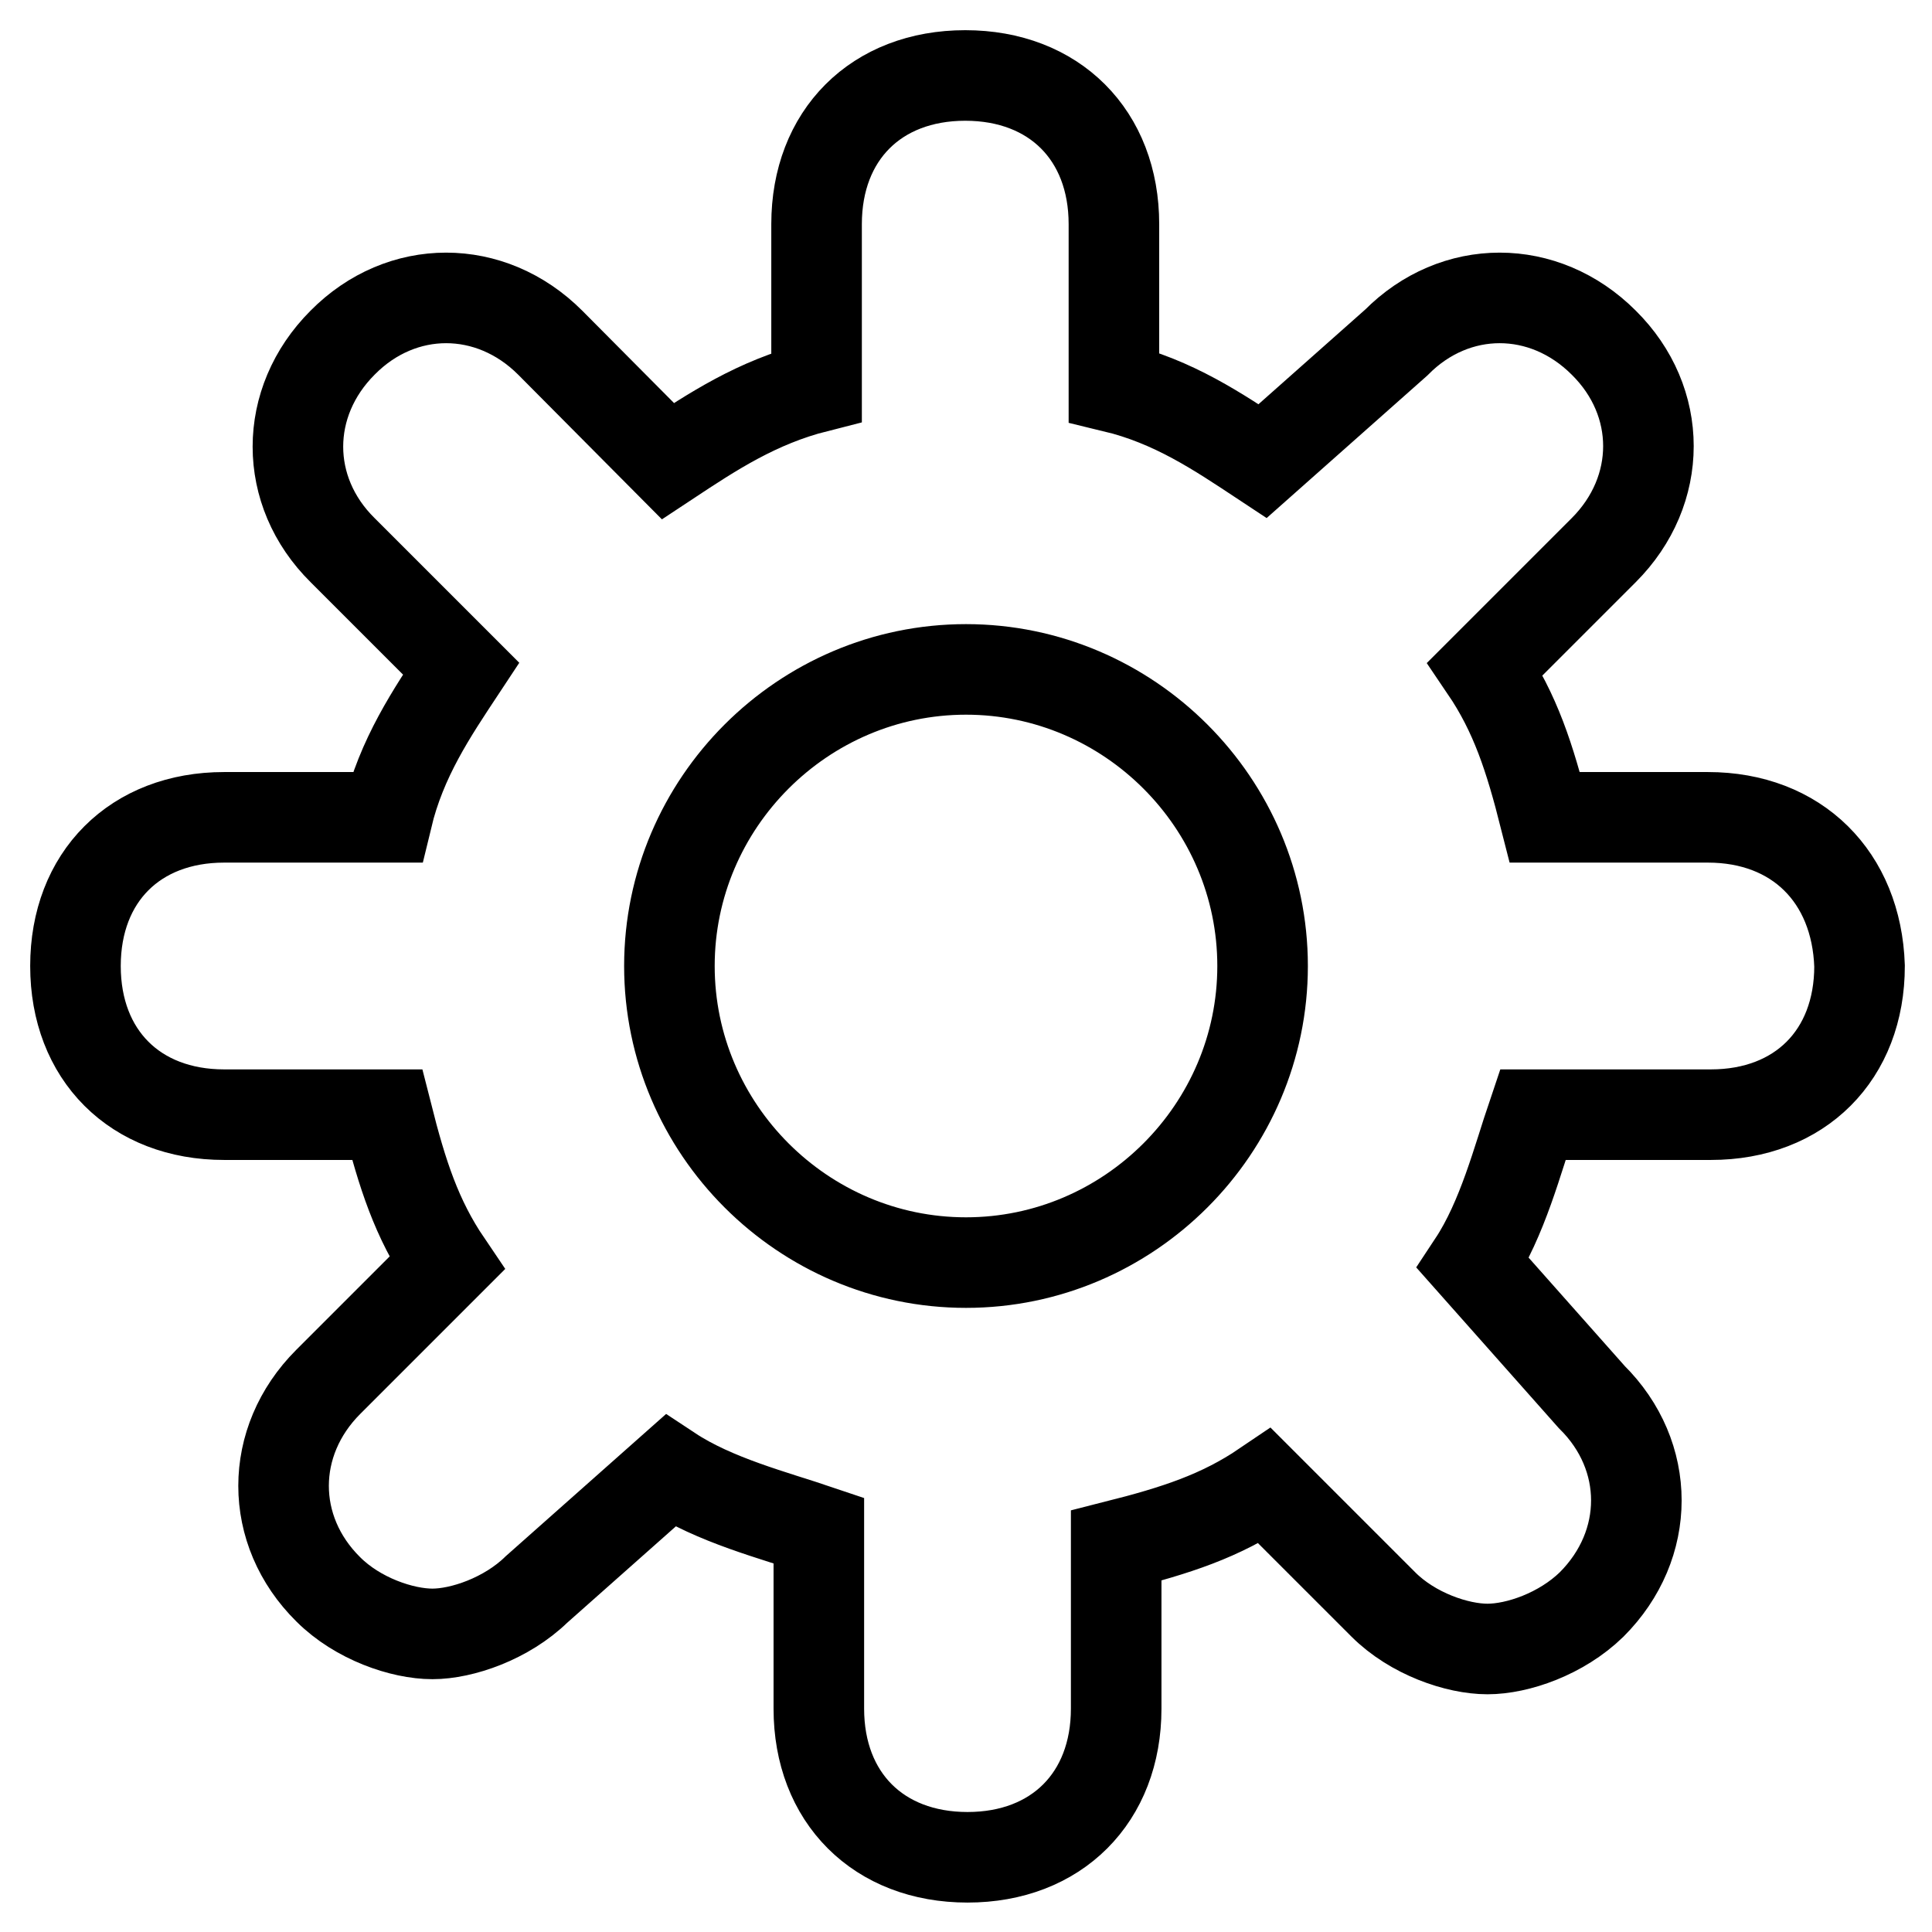 <?xml version="1.0" encoding="utf-8"?>
<!-- Svg Vector Icons : http://www.onlinewebfonts.com/icon -->
<!DOCTYPE svg PUBLIC "-//W3C//DTD SVG 1.1//EN" "http://www.w3.org/Graphics/SVG/1.1/DTD/svg11.dtd">
<svg version="1.1" xmlns="http://www.w3.org/2000/svg" xmlns:xlink="http://www.w3.org/1999/xlink" x="0px" y="0px" viewBox="0 0 256 256" enable-background="new 0 0 256 256" xml:space="preserve">
<g> <path stroke-width="12" fill-opacity="0" stroke="#000000"  d="M226.3,108.3h-21.6c-2-7.9-3.9-13.8-7.9-19.7l15.7-15.7c7.9-7.9,7.9-19.7,0-27.5c-7.9-7.9-19.7-7.9-27.5,0 l-17.7,15.7c-5.9-3.9-11.8-7.9-19.7-9.8V29.7c0-11.8-7.9-19.7-19.7-19.7c-11.8,0-19.7,7.9-19.7,19.7v21.6c-7.9,2-13.8,5.9-19.7,9.8 L72.9,45.4c-7.9-7.9-19.7-7.9-27.5,0c-7.9,7.9-7.9,19.7,0,27.5l15.7,15.7c-3.9,5.9-7.9,11.8-9.8,19.7H29.7 c-11.8,0-19.7,7.9-19.7,19.7c0,11.8,7.9,19.7,19.7,19.7h21.6c2,7.9,3.9,13.8,7.9,19.7l-15.7,15.7c-7.9,7.9-7.9,19.7,0,27.5 c3.9,3.9,9.8,5.9,13.8,5.9c3.9,0,9.8-2,13.8-5.9l17.7-15.7c5.9,3.9,13.8,5.9,19.7,7.9v23.6c0,11.8,7.9,19.7,19.7,19.7 c11.8,0,19.7-7.9,19.7-19.7v-21.6c7.9-2,13.8-3.9,19.7-7.9l15.7,15.7c3.9,3.9,9.8,5.9,13.8,5.9s9.8-2,13.8-5.9 c7.9-7.9,7.9-19.7,0-27.5l-15.7-17.7c3.9-5.9,5.9-13.8,7.9-19.7h23.6c11.8,0,19.7-7.9,19.7-19.7C246,116.2,238.1,108.3,226.3,108.3 z M128,167.3c-21.6,0-39.3-17.7-39.3-39.3c0-21.6,17.7-39.3,39.3-39.3c21.6,0,39.3,17.7,39.3,39.3 C167.3,149.6,149.6,167.3,128,167.3z"/></g>
</svg>